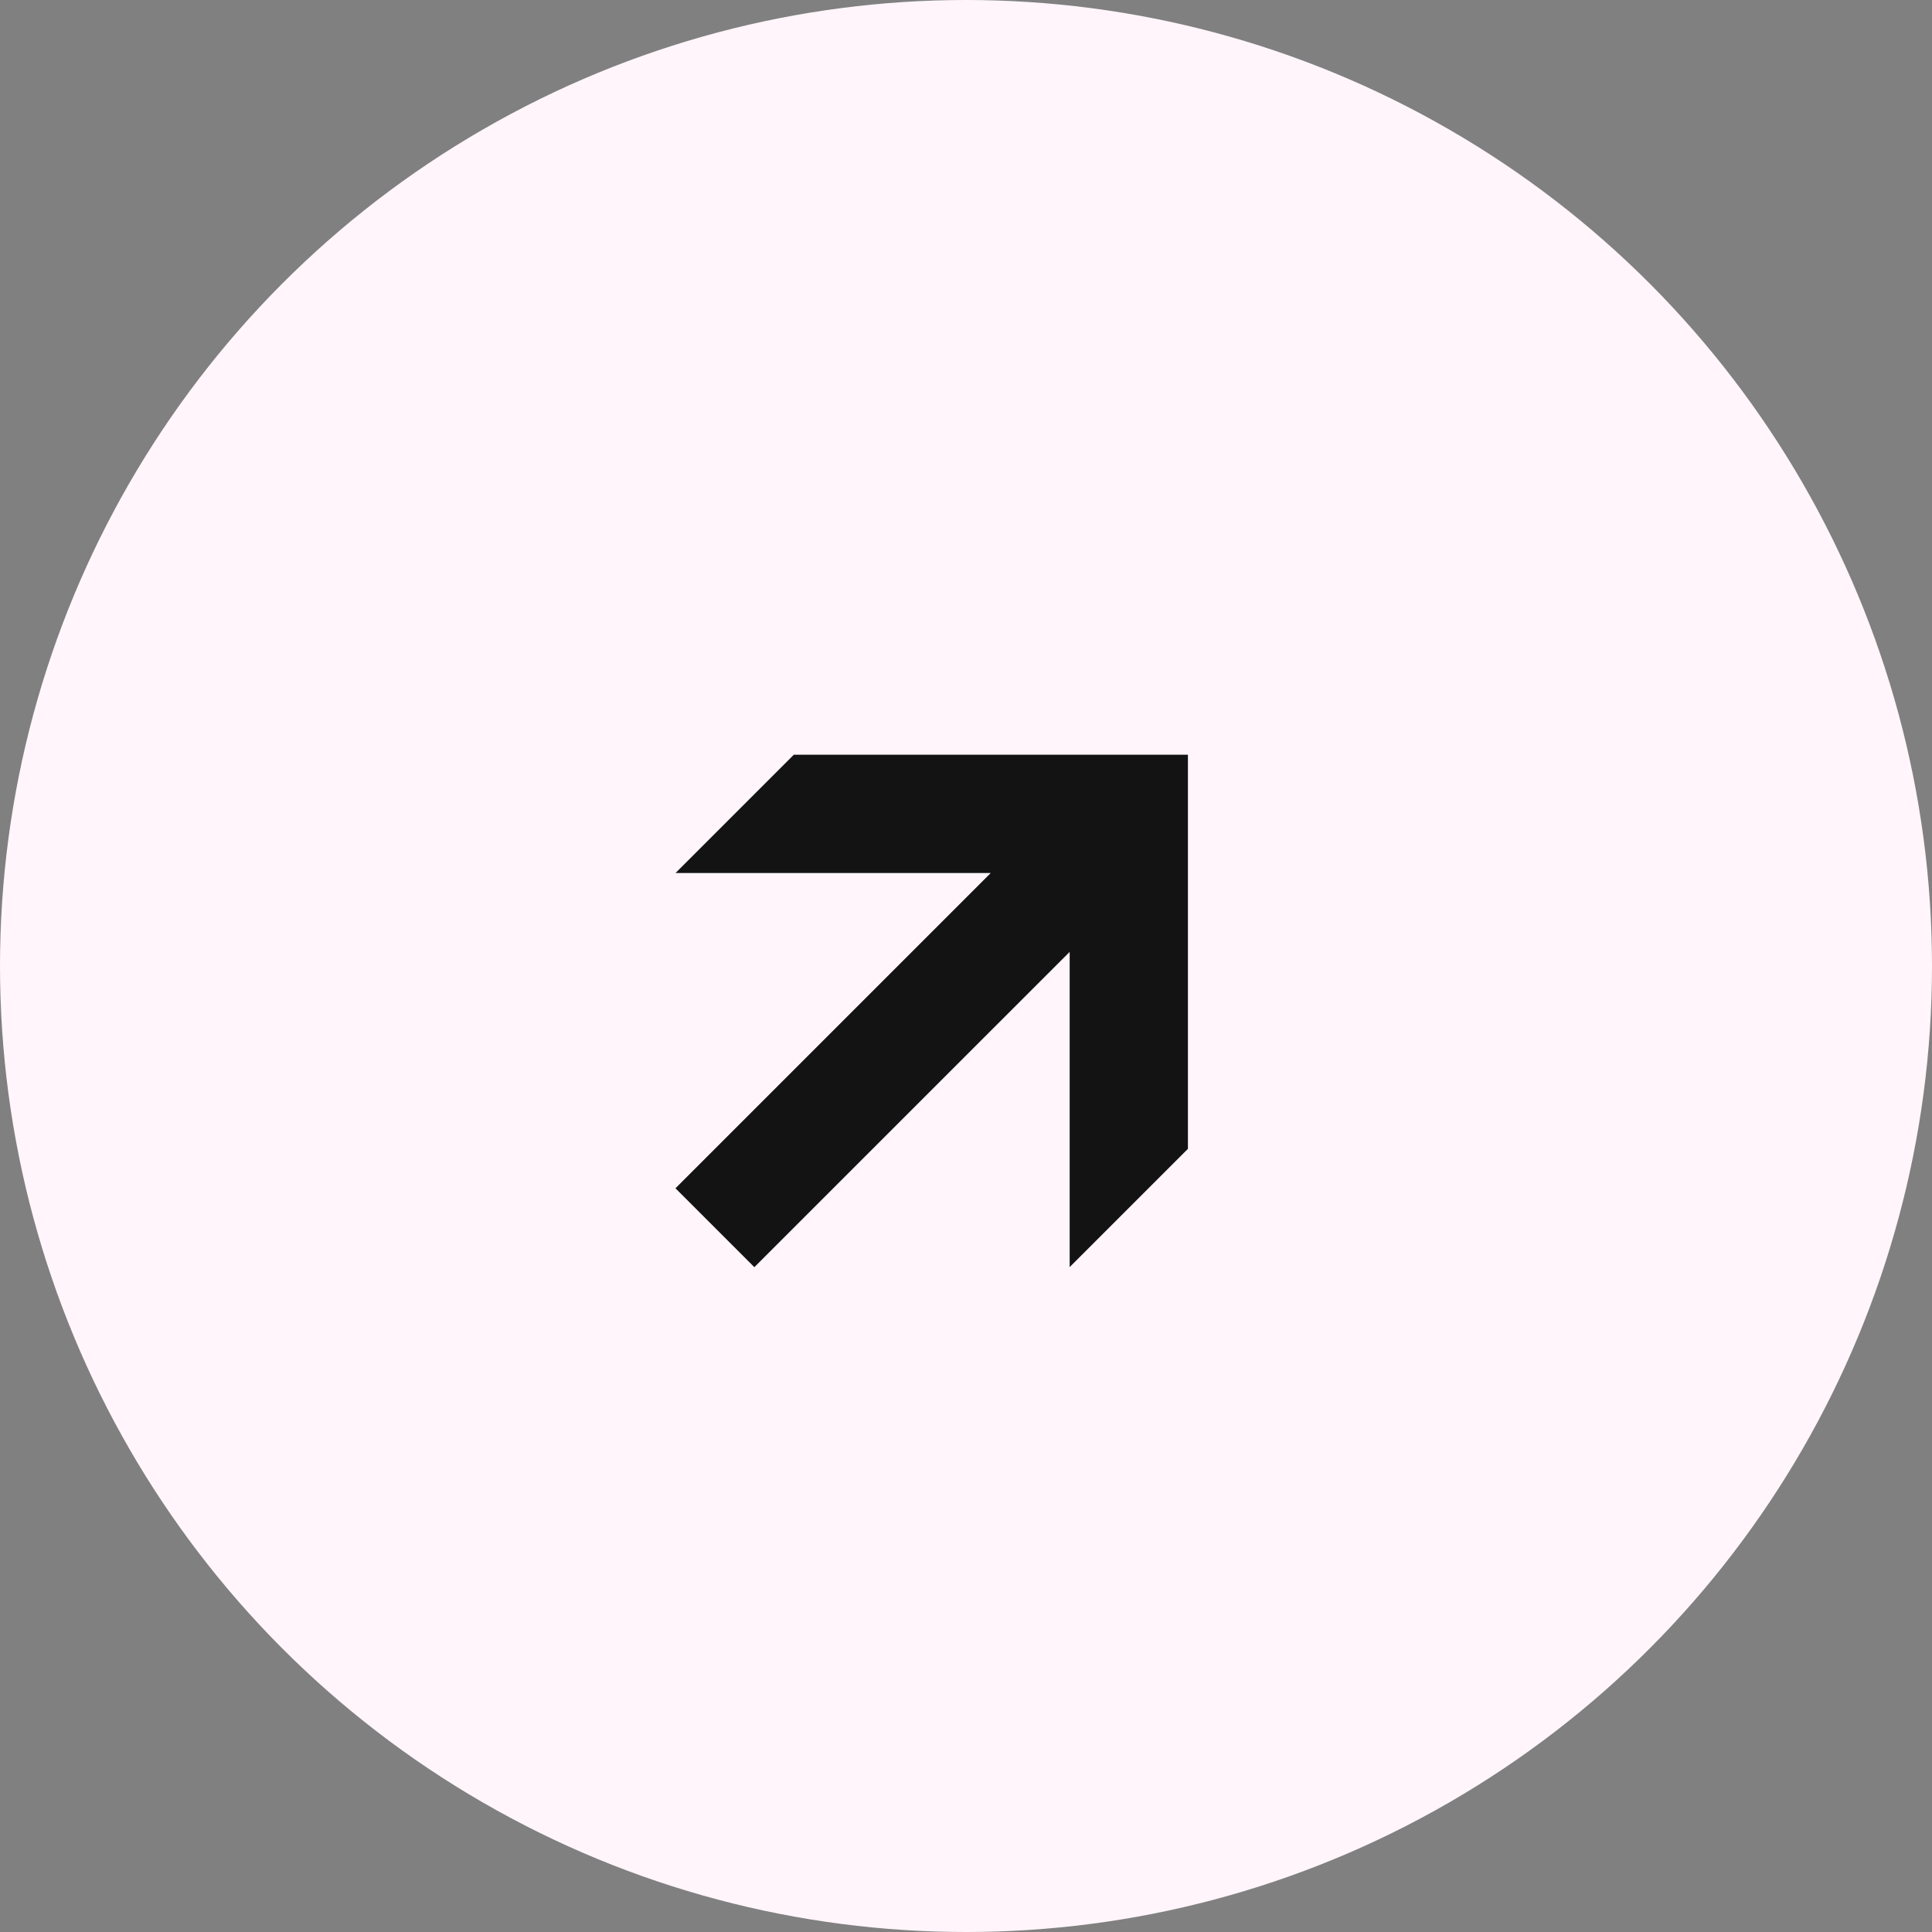 <?xml version="1.0" encoding="UTF-8"?> <svg xmlns="http://www.w3.org/2000/svg" width="97" height="97" viewBox="0 0 97 97" fill="none"><rect x="0" y="0" width="97" height="97" fill="#808080" stroke="none"/><circle cx="48.5" cy="48.5" r="48.5" fill="#FFF5FA"></circle><path d="M59.642 37.893H39.855L33.918 43.83L49.744 43.83L33.913 59.66L37.874 63.621L53.705 47.791L53.705 63.617L59.642 57.68L59.642 37.893Z" fill="#131313"></path></svg> 